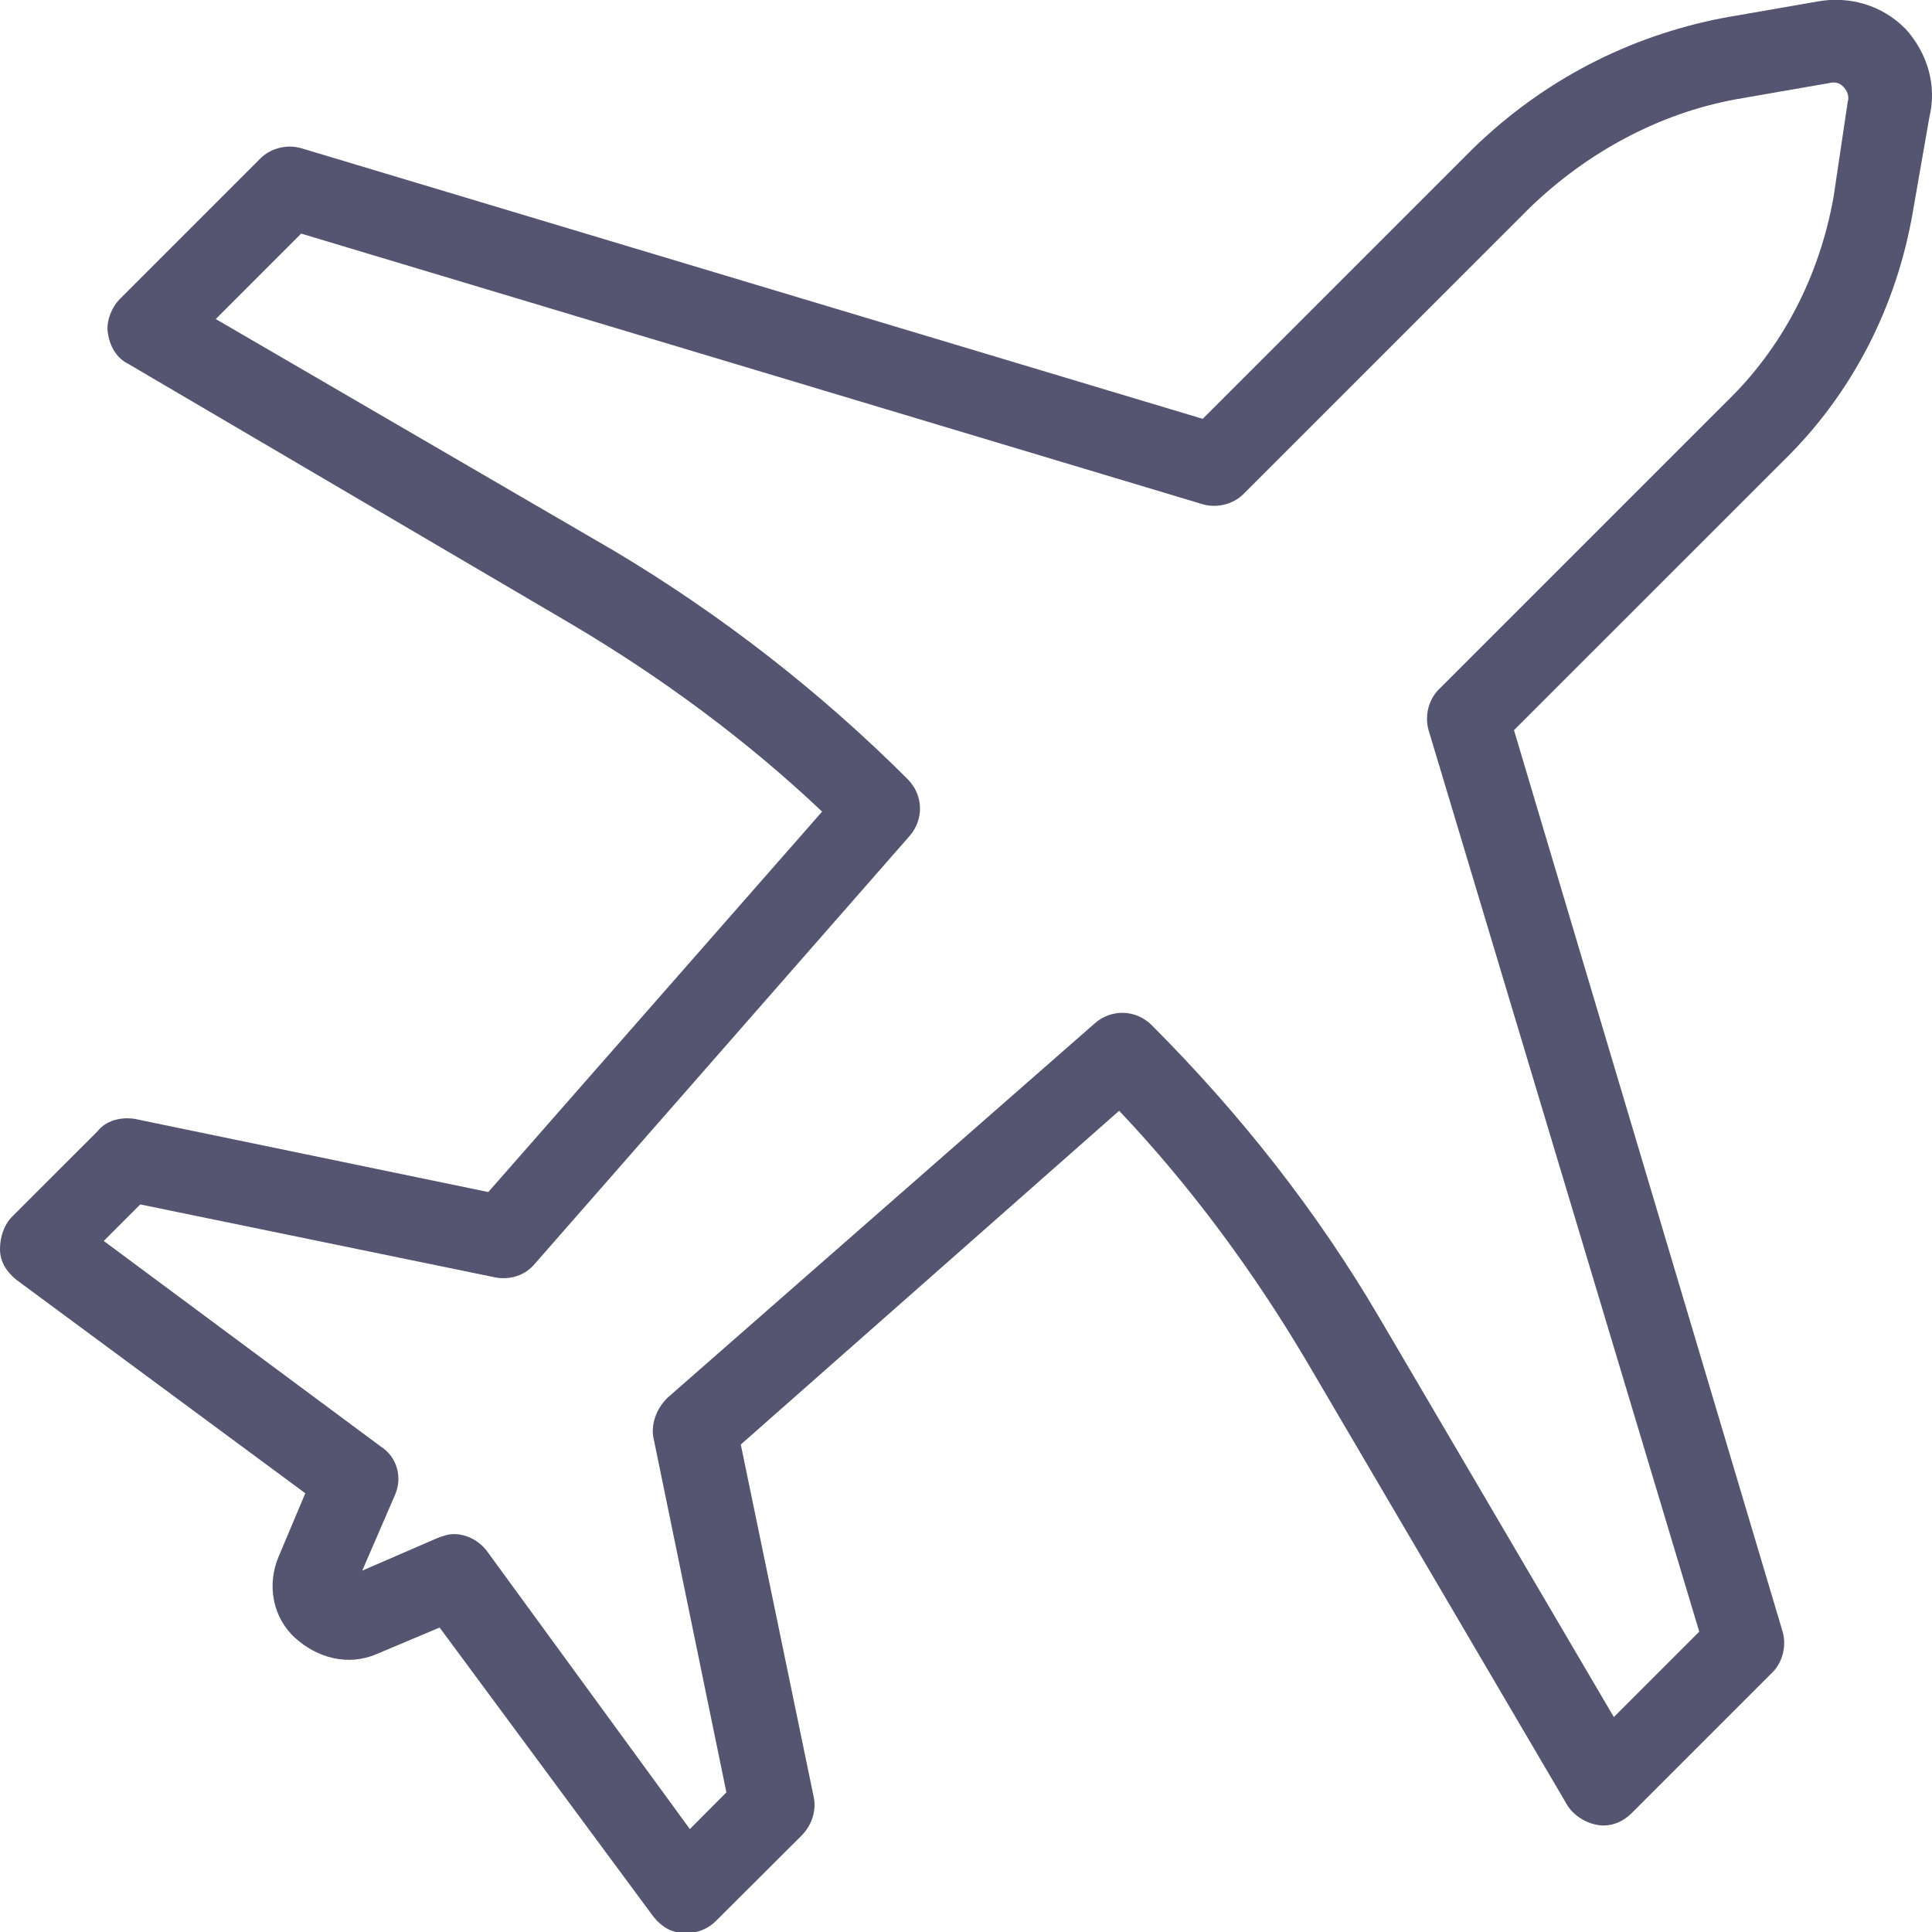 <?xml version="1.0" encoding="UTF-8" standalone="no"?><svg xmlns="http://www.w3.org/2000/svg" xmlns:xlink="http://www.w3.org/1999/xlink" fill="#000000" height="44" preserveAspectRatio="xMidYMid meet" version="1" viewBox="0.0 0.0 44.0 44.0" width="44" zoomAndPan="magnify"><defs><clipPath id="a"><path d="M 0 0 L 44 0 L 44 44.02 L 0 44.02 Z M 0 0"/></clipPath></defs><g><g clip-path="url(#a)" id="change1_1"><path d="M 41.758 4.488 C 41.434 6.293 40.598 7.918 39.301 9.168 L 32.766 15.703 C 32.535 15.934 32.441 16.305 32.535 16.629 L 38.699 37.16 L 36.754 39.105 L 31.422 30.023 C 29.984 27.566 28.223 25.344 26.23 23.348 C 25.859 22.98 25.305 22.98 24.934 23.305 L 15.203 31.832 C 14.969 32.062 14.832 32.387 14.875 32.711 L 16.543 40.82 L 15.711 41.656 L 11.078 35.309 C 10.891 35.074 10.613 34.938 10.336 34.938 C 10.195 34.938 10.102 34.98 9.965 35.027 L 8.25 35.77 L 8.992 34.055 C 9.176 33.641 9.039 33.176 8.668 32.941 L 2.363 28.262 L 3.195 27.43 L 11.309 29.098 C 11.633 29.145 11.957 29.051 12.188 28.773 L 20.715 19.039 C 21.039 18.668 21.039 18.113 20.668 17.742 C 18.676 15.75 16.406 13.988 13.996 12.551 L 4.914 7.266 L 6.859 5.32 L 27.391 11.484 C 27.715 11.578 28.086 11.484 28.316 11.254 L 34.852 4.719 C 36.152 3.469 37.773 2.586 39.531 2.262 L 41.664 1.891 C 41.852 1.844 41.945 1.938 41.988 1.984 C 42.035 2.031 42.129 2.168 42.082 2.309 Z M 43.379 0.641 C 42.871 0.129 42.129 -0.102 41.387 0.035 L 39.254 0.406 C 37.078 0.824 35.133 1.844 33.555 3.375 L 27.391 9.539 L 6.859 3.375 C 6.535 3.281 6.164 3.375 5.934 3.605 L 2.734 6.805 C 2.551 6.988 2.41 7.312 2.457 7.59 C 2.5 7.871 2.641 8.148 2.918 8.285 L 13.023 14.219 C 15.062 15.426 17.008 16.859 18.723 18.484 L 11.121 27.148 L 3.059 25.48 C 2.734 25.434 2.41 25.527 2.227 25.758 L 0.277 27.707 C 0.094 27.891 0 28.168 0 28.449 C 0 28.727 0.141 28.957 0.371 29.145 L 6.953 34.008 L 6.348 35.445 C 6.07 36.094 6.211 36.836 6.719 37.301 C 7.23 37.762 7.926 37.949 8.574 37.672 L 10.012 37.066 L 14.879 43.648 C 15.062 43.879 15.293 44.02 15.57 44.02 L 15.664 44.02 C 15.898 44.02 16.129 43.926 16.312 43.742 L 18.262 41.797 C 18.492 41.562 18.586 41.238 18.539 40.961 L 16.871 32.898 L 25.488 25.297 C 27.113 27.012 28.547 28.957 29.754 30.996 L 35.688 41.102 C 35.824 41.332 36.102 41.516 36.383 41.562 C 36.66 41.609 36.938 41.516 37.168 41.285 L 40.367 38.086 C 40.598 37.855 40.691 37.484 40.598 37.16 L 34.48 16.629 L 40.598 10.512 C 42.176 8.98 43.195 6.988 43.566 4.812 L 43.938 2.68 C 44.121 1.938 43.891 1.195 43.383 0.641 L 43.379 0.641" fill="#555471"/></g></g></svg>